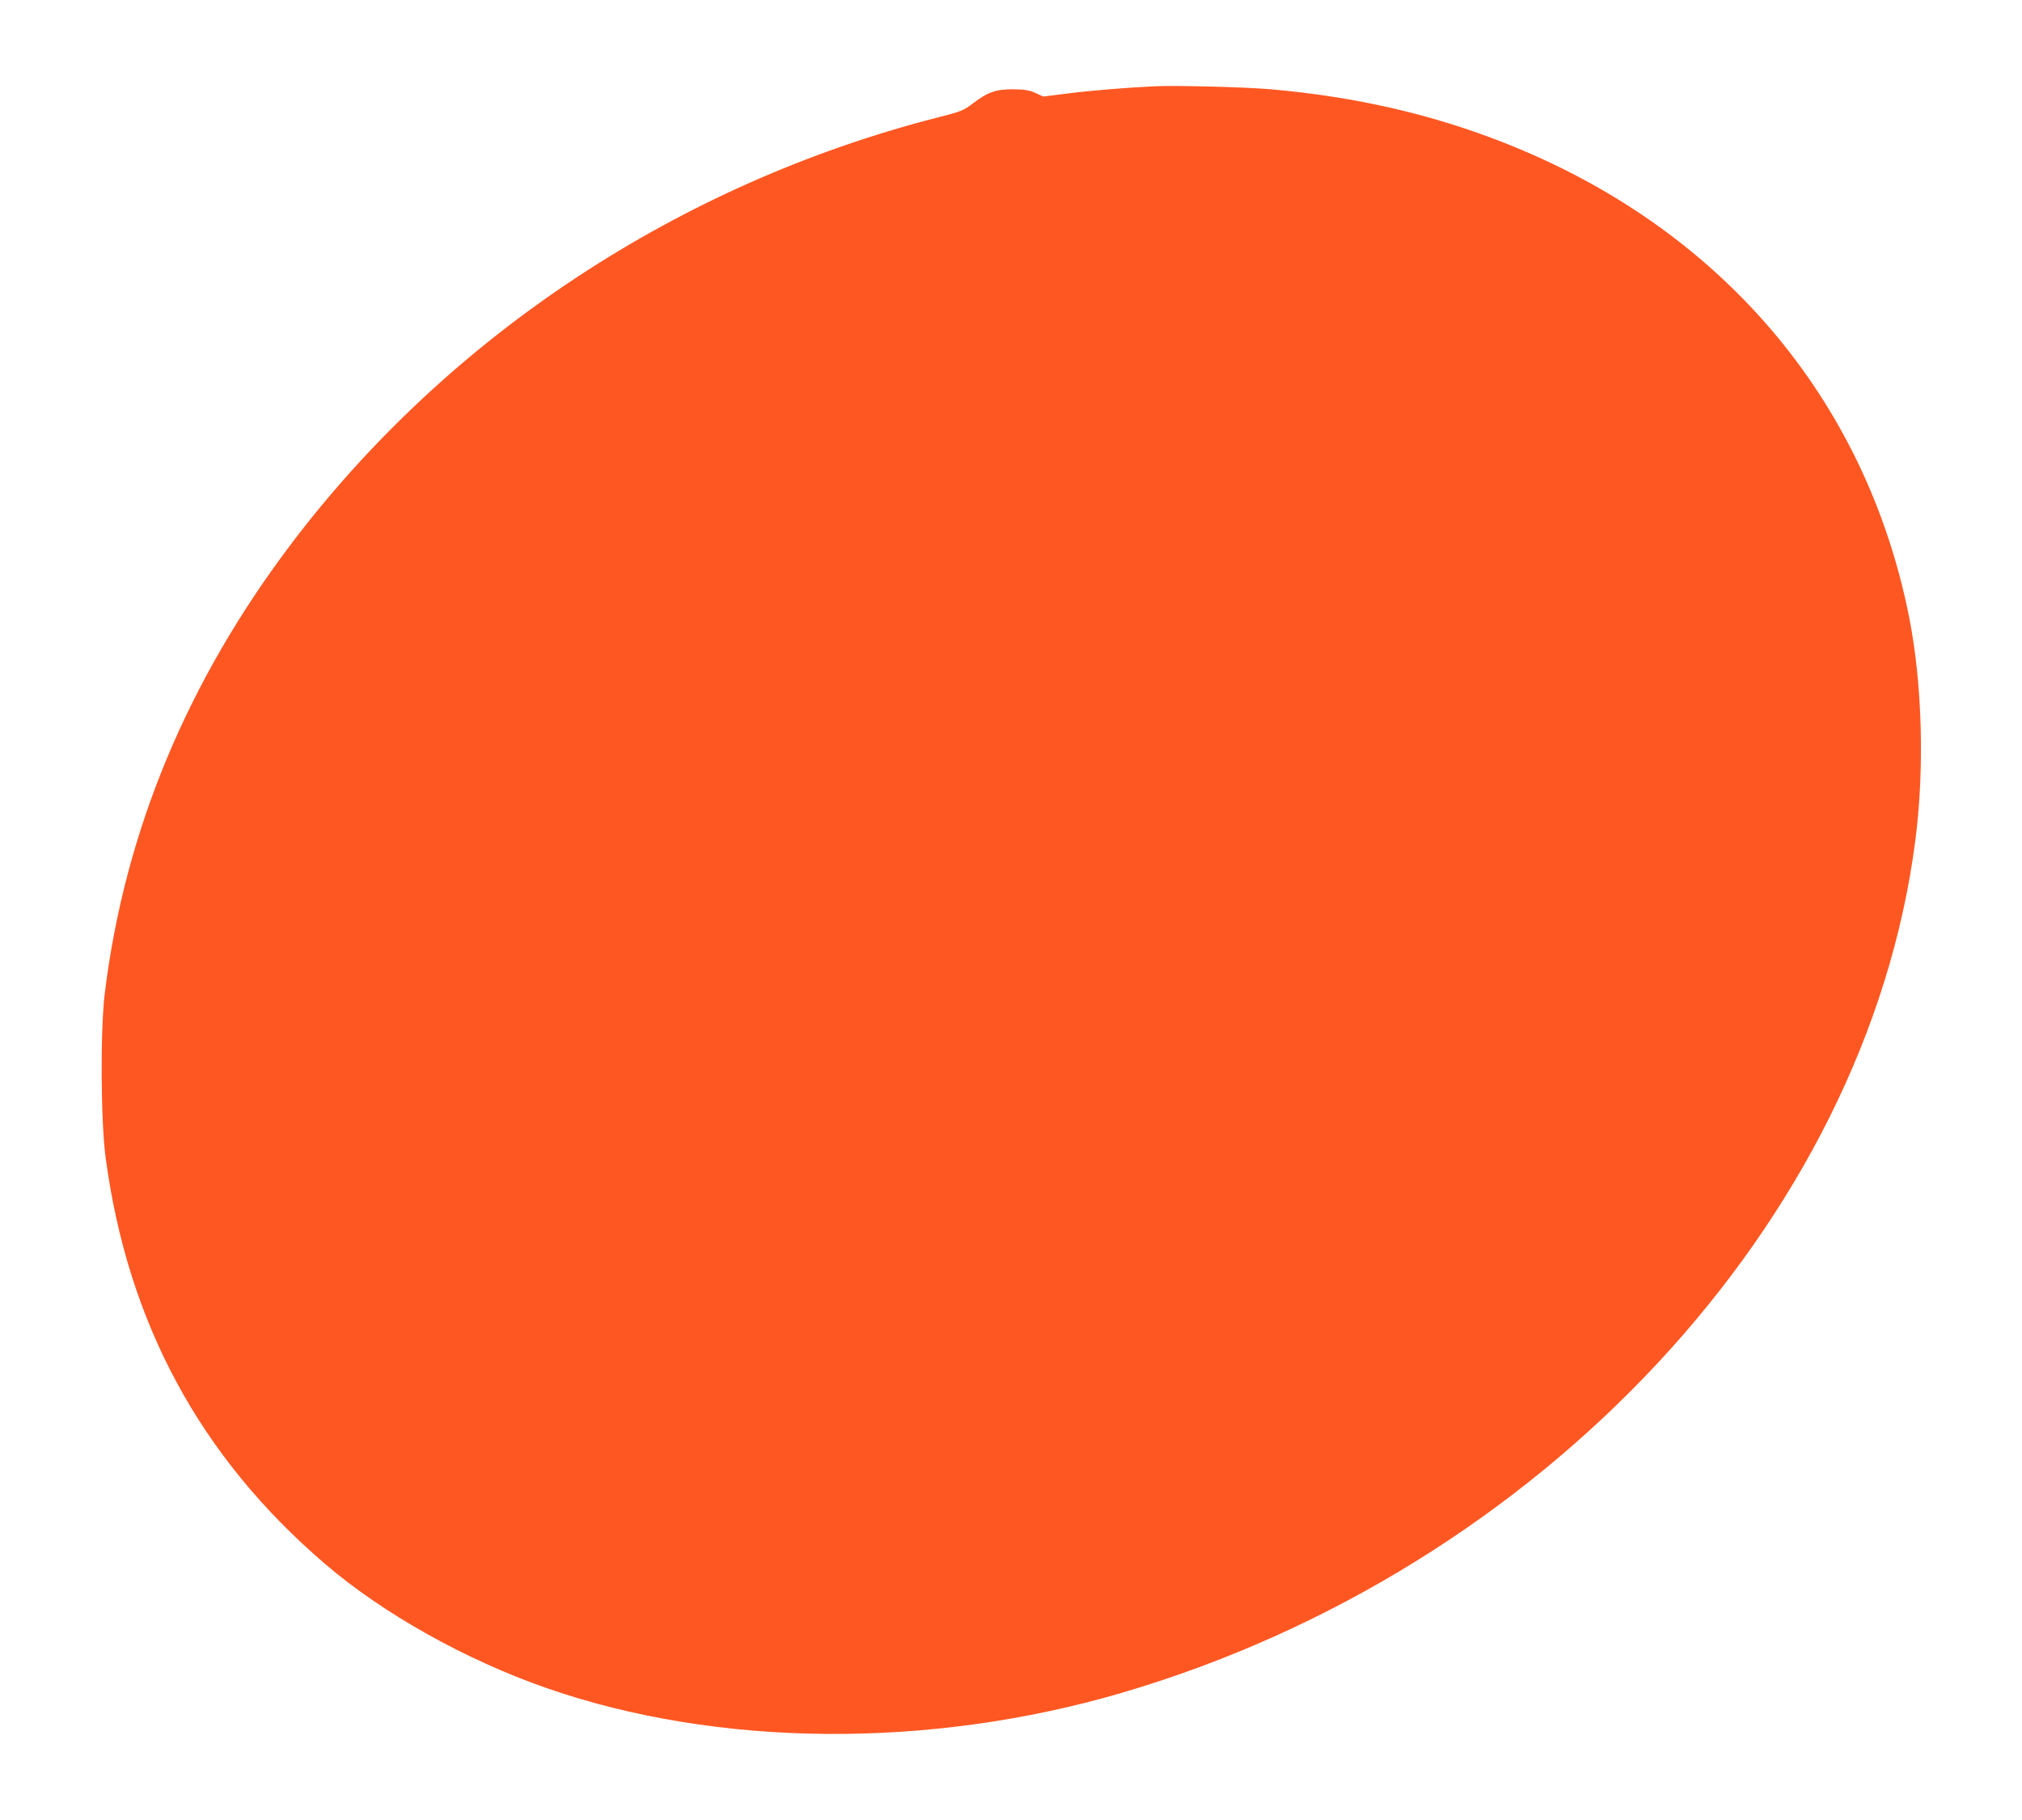 <?xml version="1.0" standalone="no"?>
<!DOCTYPE svg PUBLIC "-//W3C//DTD SVG 20010904//EN"
 "http://www.w3.org/TR/2001/REC-SVG-20010904/DTD/svg10.dtd">
<svg version="1.0" xmlns="http://www.w3.org/2000/svg"
 width="1280pt" height="1152pt" viewBox="0 0 1280 1152"
 preserveAspectRatio="xMidYMid meet">
<g transform="translate(0,1152) scale(0.1,-0.1)"
fill="#ff5722" stroke="none">
<path d="M7310 10974 c-170 -8 -394 -26 -546 -45 l-160 -20 -50 23 c-39 17
-68 22 -139 23 -110 0 -161 -17 -254 -88 -62 -47 -76 -53 -231 -92 -1628 -418
-3081 -1375 -4077 -2685 -667 -878 -1064 -1832 -1190 -2860 -28 -227 -25 -805
5 -1032 139 -1049 598 -1900 1392 -2579 367 -314 887 -605 1400 -784 1084
-377 2425 -387 3645 -29 2655 781 4707 2984 5019 5389 60 457 45 999 -39 1421
-275 1381 -1194 2459 -2555 2997 -462 183 -949 295 -1487 342 -162 14 -593 25
-733 19z"/>
</g>
</svg>
